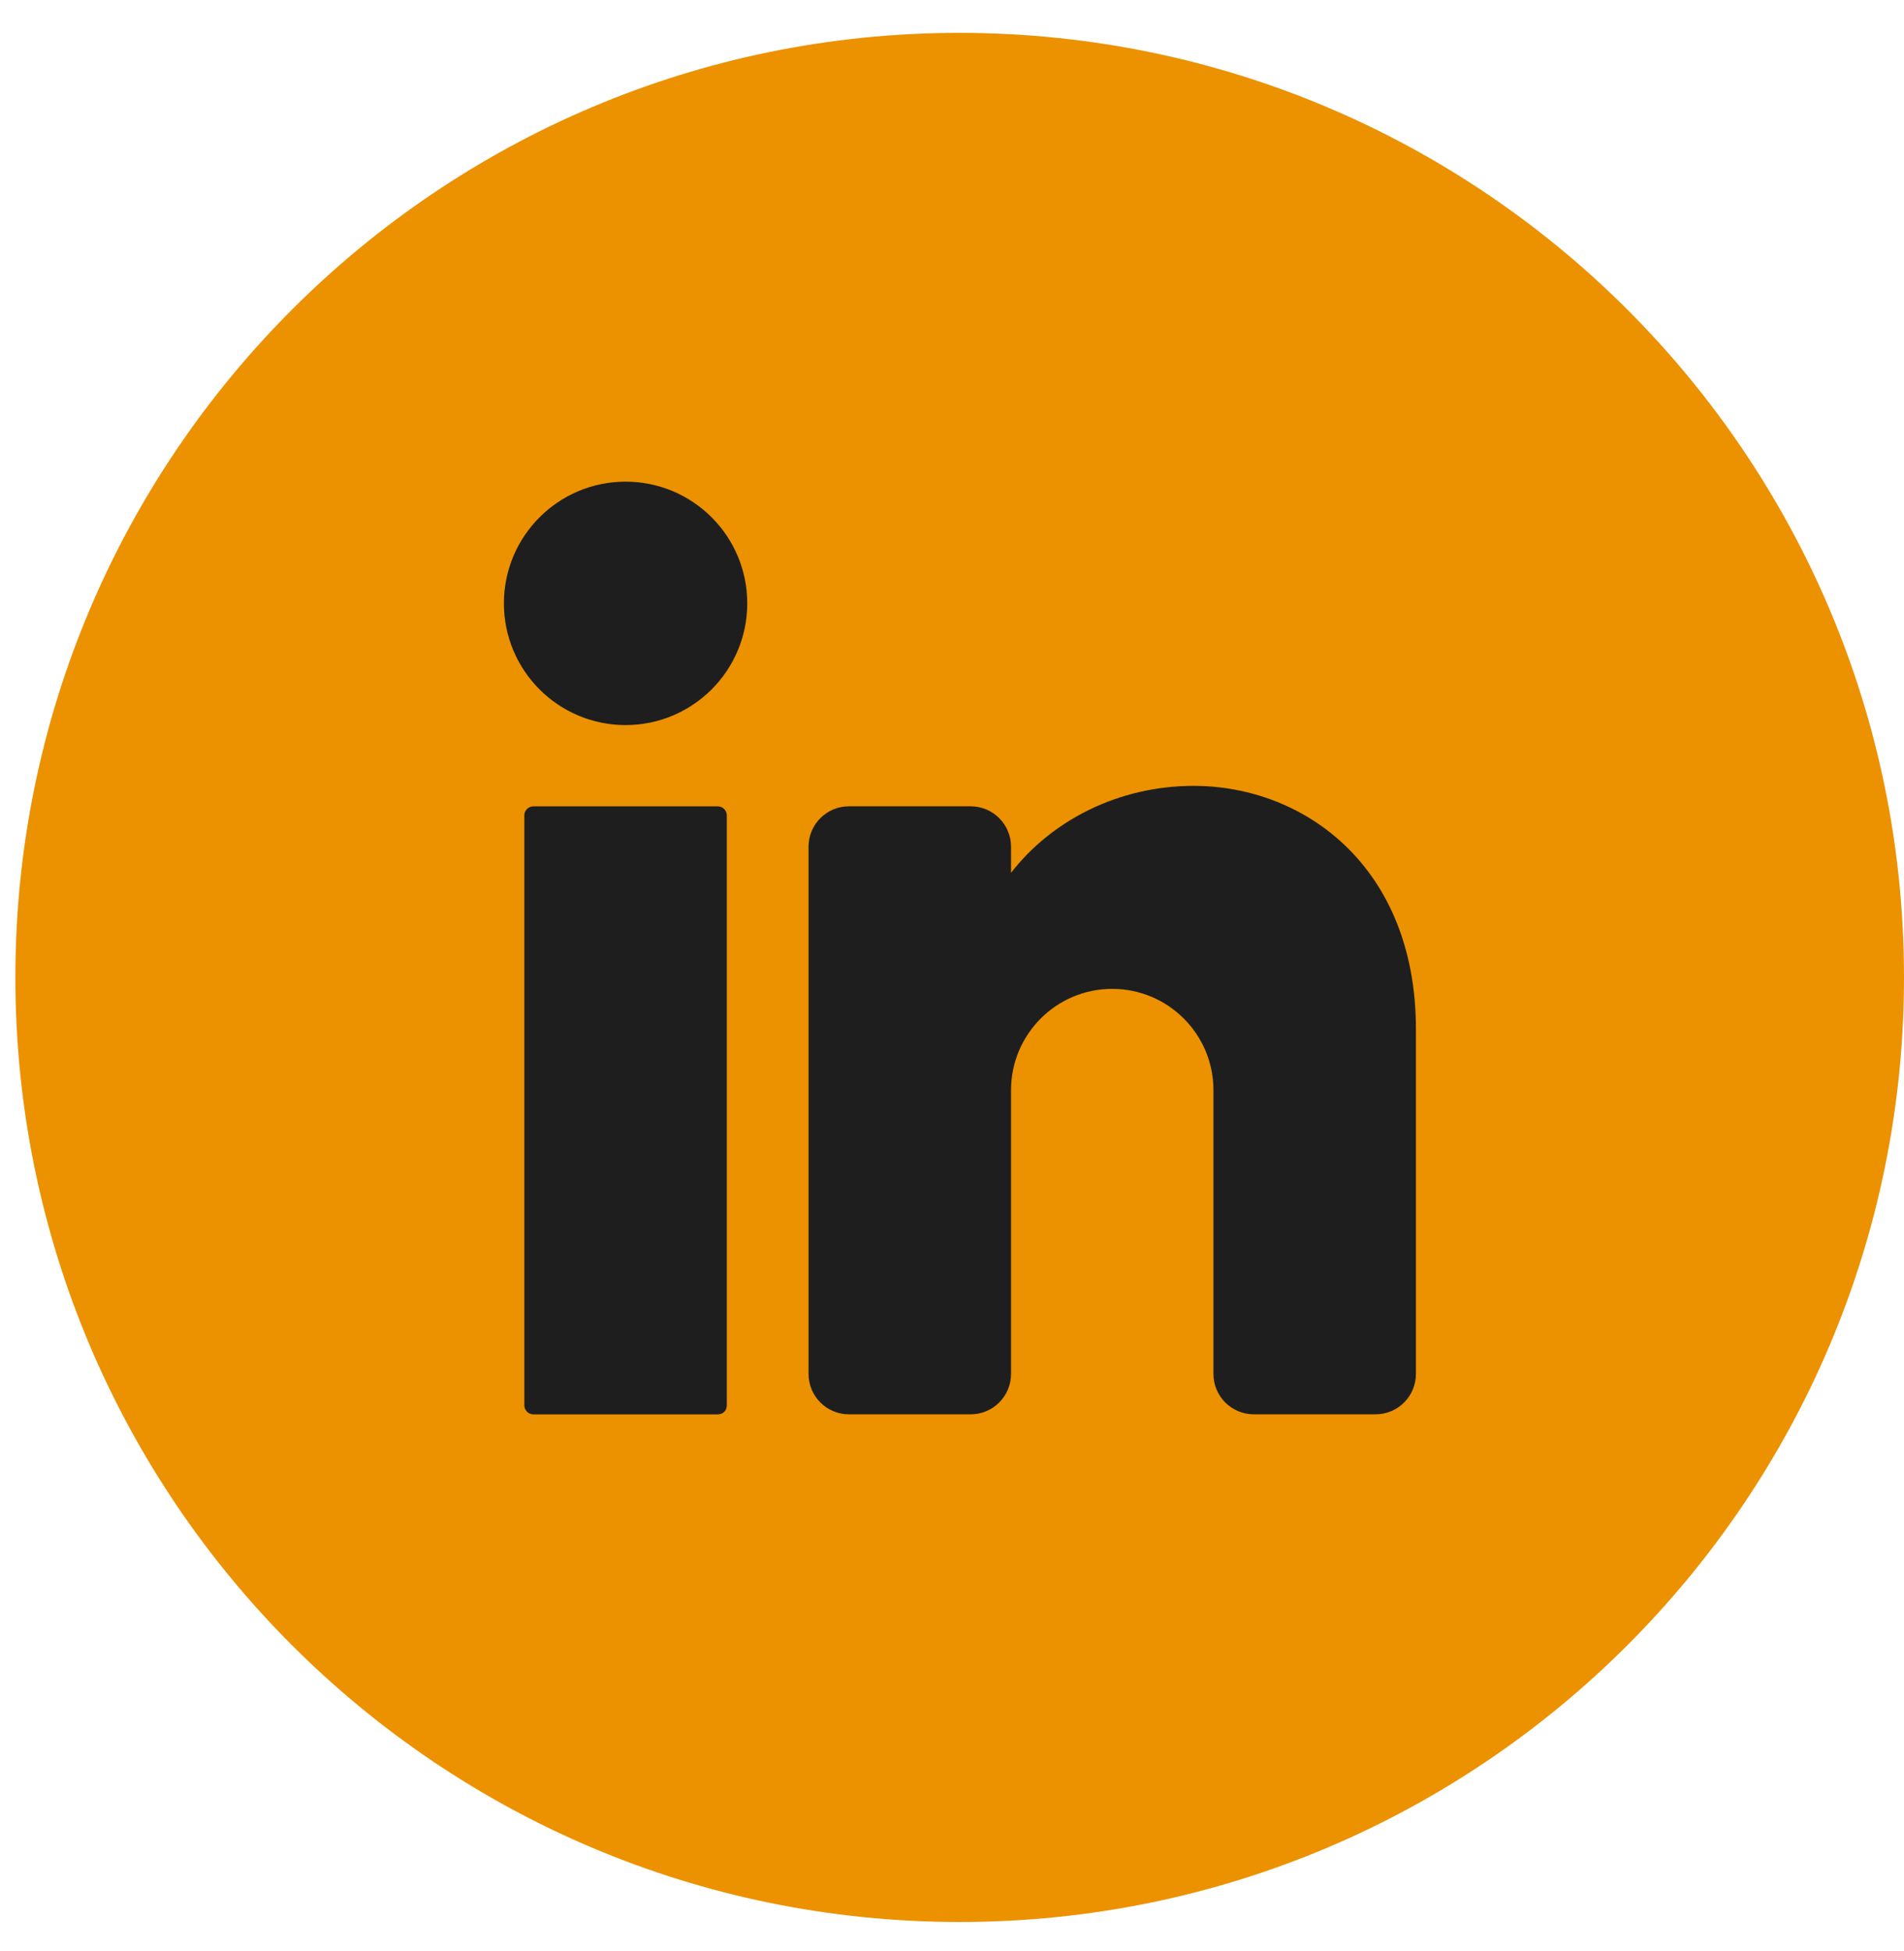 <svg width="41" height="42" viewBox="0 0 41 42" fill="none" xmlns="http://www.w3.org/2000/svg">
<path d="M41 21.042C41 32.268 31.892 41.376 20.666 41.376C9.439 41.376 0.331 32.268 0.331 21.042C0.331 9.815 9.439 0.707 20.666 0.707C31.902 0.717 41 9.815 41 21.042Z" fill="#EC9100"/>
<path d="M13.471 15.609C14.918 15.609 16.091 14.436 16.091 12.989C16.091 11.542 14.918 10.369 13.471 10.369C12.024 10.369 10.851 11.542 10.851 12.989C10.851 14.436 12.024 15.609 13.471 15.609Z" fill="#1E1E1E"/>
<path d="M15.456 30.448H11.486C11.373 30.448 11.291 30.356 11.291 30.254V17.554C11.291 17.441 11.383 17.359 11.486 17.359H15.456C15.569 17.359 15.651 17.451 15.651 17.554V30.254C15.651 30.366 15.569 30.448 15.456 30.448Z" fill="#1E1E1E"/>
<path d="M30.49 22.158V29.577C30.49 30.058 30.101 30.447 29.62 30.447H27C26.519 30.447 26.13 30.058 26.13 29.577V23.468C26.13 22.26 25.148 21.288 23.951 21.288C22.743 21.288 21.771 22.27 21.771 23.468V29.577C21.771 30.058 21.382 30.447 20.901 30.447H18.281C17.8 30.447 17.411 30.058 17.411 29.577V18.228C17.411 17.747 17.8 17.358 18.281 17.358H20.901C21.382 17.358 21.771 17.747 21.771 18.228V18.791C22.641 17.665 24.084 16.918 25.701 16.918C28.095 16.918 30.49 18.668 30.49 22.158Z" fill="#1E1E1E"/>
</svg>
